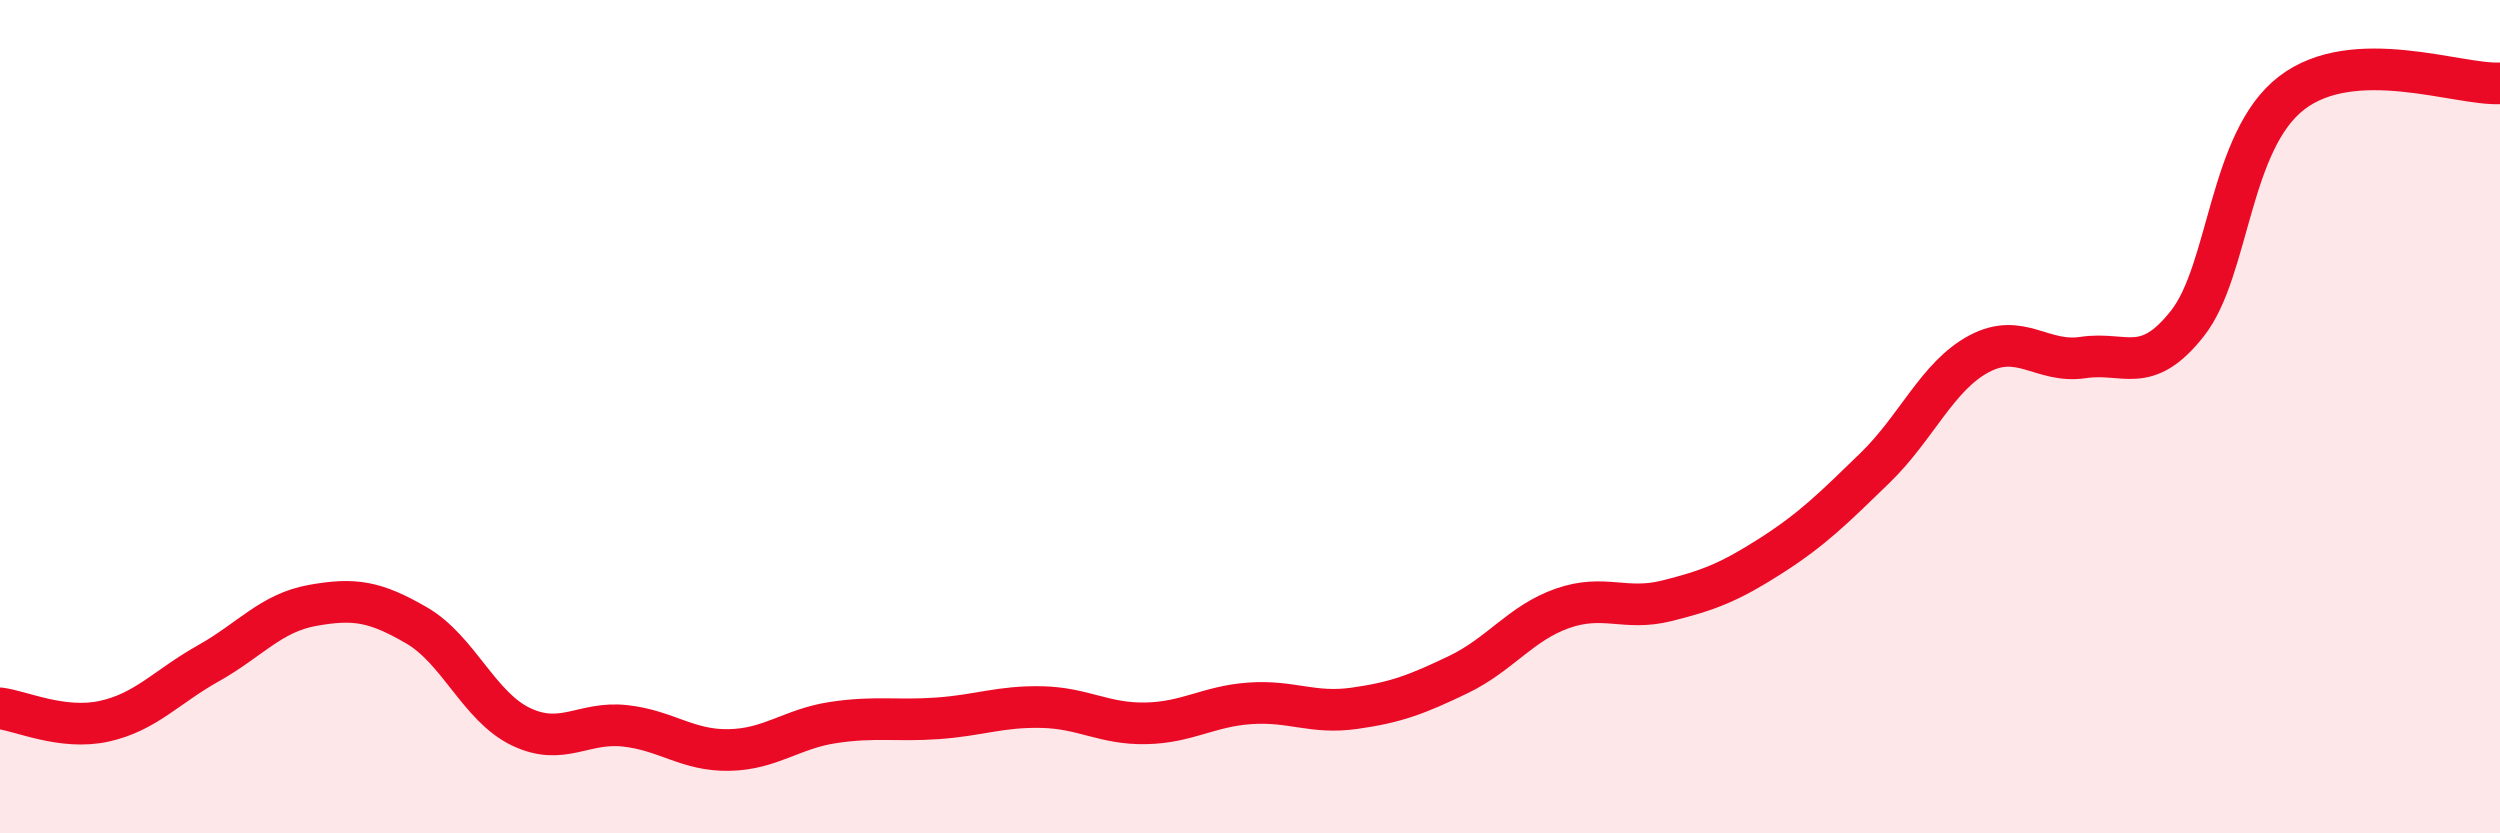 
    <svg width="60" height="20" viewBox="0 0 60 20" xmlns="http://www.w3.org/2000/svg">
      <path
        d="M 0,17 C 0.5,17.06 1.5,17.53 2.5,17.31 C 3.5,17.09 4,16.48 5,15.92 C 6,15.36 6.5,14.71 7.5,14.53 C 8.5,14.35 9,14.43 10,15.01 C 11,15.59 11.5,16.96 12.5,17.44 C 13.5,17.92 14,17.31 15,17.42 C 16,17.53 16.5,18.02 17.5,18 C 18.5,17.98 19,17.49 20,17.34 C 21,17.19 21.5,17.31 22.5,17.24 C 23.5,17.17 24,16.95 25,16.97 C 26,16.99 26.5,17.38 27.5,17.36 C 28.5,17.34 29,16.95 30,16.88 C 31,16.81 31.5,17.14 32.5,17 C 33.5,16.86 34,16.67 35,16.19 C 36,15.71 36.5,14.95 37.5,14.6 C 38.5,14.25 39,14.67 40,14.42 C 41,14.17 41.5,13.98 42.5,13.34 C 43.5,12.7 44,12.2 45,11.23 C 46,10.26 46.5,9.02 47.5,8.49 C 48.5,7.96 49,8.73 50,8.58 C 51,8.43 51.5,9.03 52.5,7.76 C 53.5,6.49 53.5,3.38 55,2.23 C 56.5,1.08 59,2.05 60,2L60 20L0 20Z"
        fill="#EB0A25"
        opacity="0.1"
        stroke-linecap="round"
        stroke-linejoin="round"
      />
      <path
        d="M 0,17 C 0.5,17.06 1.5,17.53 2.5,17.31 C 3.5,17.09 4,16.48 5,15.92 C 6,15.36 6.5,14.71 7.5,14.53 C 8.5,14.35 9,14.43 10,15.01 C 11,15.59 11.5,16.96 12.5,17.44 C 13.5,17.92 14,17.31 15,17.42 C 16,17.53 16.5,18.02 17.5,18 C 18.5,17.98 19,17.49 20,17.34 C 21,17.19 21.5,17.31 22.5,17.24 C 23.5,17.17 24,16.95 25,16.97 C 26,16.99 26.5,17.38 27.5,17.36 C 28.5,17.34 29,16.95 30,16.88 C 31,16.81 31.5,17.14 32.5,17 C 33.5,16.86 34,16.67 35,16.19 C 36,15.71 36.5,14.95 37.5,14.6 C 38.5,14.25 39,14.67 40,14.42 C 41,14.17 41.5,13.98 42.5,13.34 C 43.5,12.7 44,12.2 45,11.23 C 46,10.26 46.5,9.02 47.5,8.49 C 48.5,7.96 49,8.73 50,8.58 C 51,8.43 51.5,9.03 52.5,7.76 C 53.5,6.49 53.5,3.38 55,2.23 C 56.5,1.08 59,2.05 60,2"
        stroke="#EB0A25"
        stroke-width="1"
        fill="none"
        stroke-linecap="round"
        stroke-linejoin="round"
      />
    </svg>
  